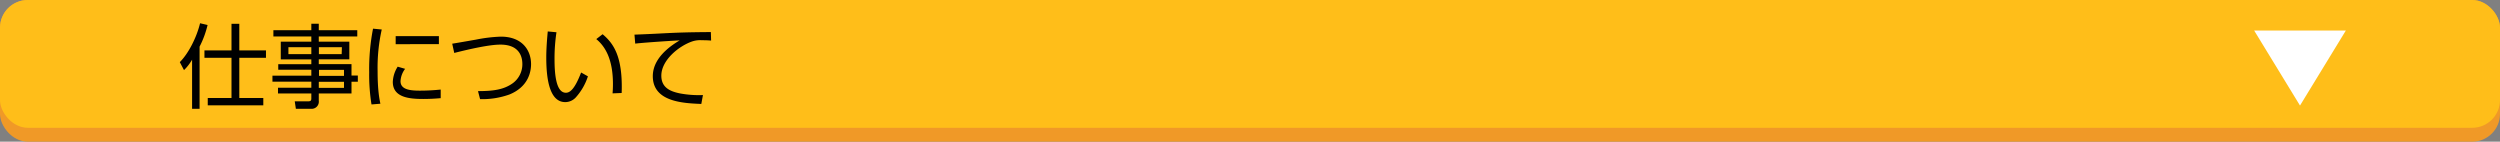 <svg id="レイヤー_1" data-name="レイヤー 1" xmlns="http://www.w3.org/2000/svg" viewBox="0 0 900 51"><rect x="0" y="0" width="900" height="51" fill="#808080" stroke="none"/><defs><style>.cls-1{fill:#f09927;}.cls-2{fill:#ffbe19;}.cls-3{fill:#fff;}</style></defs><rect class="cls-1" width="900" height="51" rx="10"/><rect class="cls-2" width="900" height="46" rx="10"/><path d="M71.85,39.17h-2.7V21.48a17.28,17.28,0,0,1-2.91,3.76l-1.51-2.87c3.16-3.14,6.1-9,7.29-14L74.73,9a34.6,34.6,0,0,1-2.88,7.79Zm14.3-30.6v9.57h9.6v2.68h-9.6V35.27h8.64v2.64h-20V35.27h8.55V20.82H73.6V18.14h9.74V8.57Z"/><path d="M128.62,13.13H114.76V15h11v6.37h-11v1.71h11.78v4.1h2.28v2.24h-2.28v4.22H114.76v2.61a2.58,2.58,0,0,1-2.87,2.91h-5.38l-.4-2.68,4.88,0c.93,0,1.09-.37,1.09-1.06V33.65h-12V31.58h12V29.4h-14V27.25h14V25.11H100.17v-2h11.91V21.38h-11V15h11V13.13H98.42V10.88h13.66V8.54h2.68v2.34h13.86ZM112.08,17h-8.25v2.48h8.25Zm11,0h-8.28v2.48H123Zm.76,8.16h-9v2.14h9Zm0,4.29h-9.07v2.18h9.07Z"/><path d="M137.43,10.62a63,63,0,0,0-1.49,15c0,7.36.76,10.53,1,11.72l-3.2.26A67.07,67.07,0,0,1,132.91,26a76,76,0,0,1,1.38-15.68Zm8.41,14.16a8,8,0,0,0-1.65,4.45c0,3,3.37,3.4,6.9,3.4a70.6,70.6,0,0,0,7.56-.39v3.1c-1.12.1-3.43.29-6.24.29-4.88,0-11-.46-11-6.13A11,11,0,0,1,143.17,24ZM158,13v2.9H142.44V13Z"/><path d="M172.08,32.8c5.44,0,9.24-.5,12.47-2.81a8.47,8.47,0,0,0,3.5-6.93c0-3.1-1.45-7-7.89-7-4,0-11,1.58-16.63,3l-.73-3.33c.76-.1,7.17-1.22,8.52-1.46a54.22,54.22,0,0,1,9-1.08c7.72,0,10.86,4.95,10.86,9.9,0,2.54-.82,8.12-7.85,10.95a29.08,29.08,0,0,1-10.5,1.65Z"/><path d="M200.33,11.61a63.58,63.58,0,0,0-.7,9.44c0,5.11.4,12.34,4.09,12.34,1.49,0,3.21-1.35,5.48-7.29l2.45,1.38a20.92,20.92,0,0,1-4.46,7.69,5.16,5.16,0,0,1-3.7,1.59c-5.34,0-6.83-7.4-6.83-16,0-3.59.33-7.19.53-9.44Zm20.19,22c.07-.86.14-1.85.14-3.36,0-8.62-2.58-13.37-6-16.18l2.28-1.75c3.92,3.3,7.32,8,6.86,21.16Z"/><path d="M256,14.61c-1.12-.1-2.08-.13-3.36-.13a9,9,0,0,0-3.34.4c-4.75,1.58-11.22,6.69-11.22,12.37,0,4.29,3.17,5.65,6.67,6.37a37,37,0,0,0,8.31.6l-.59,3.2c-6.5-.27-17.46-.73-17.46-10,0-6.27,5.78-10.59,9.67-12.87-1,0-12.38.72-16,1.15l-.27-3.23c2-.07,7.26-.3,8.95-.4,7.39-.39,10.43-.46,18.55-.53Z"/><polygon class="cls-3" points="828 38 811.5 11 844.5 11 828 38"/></svg>